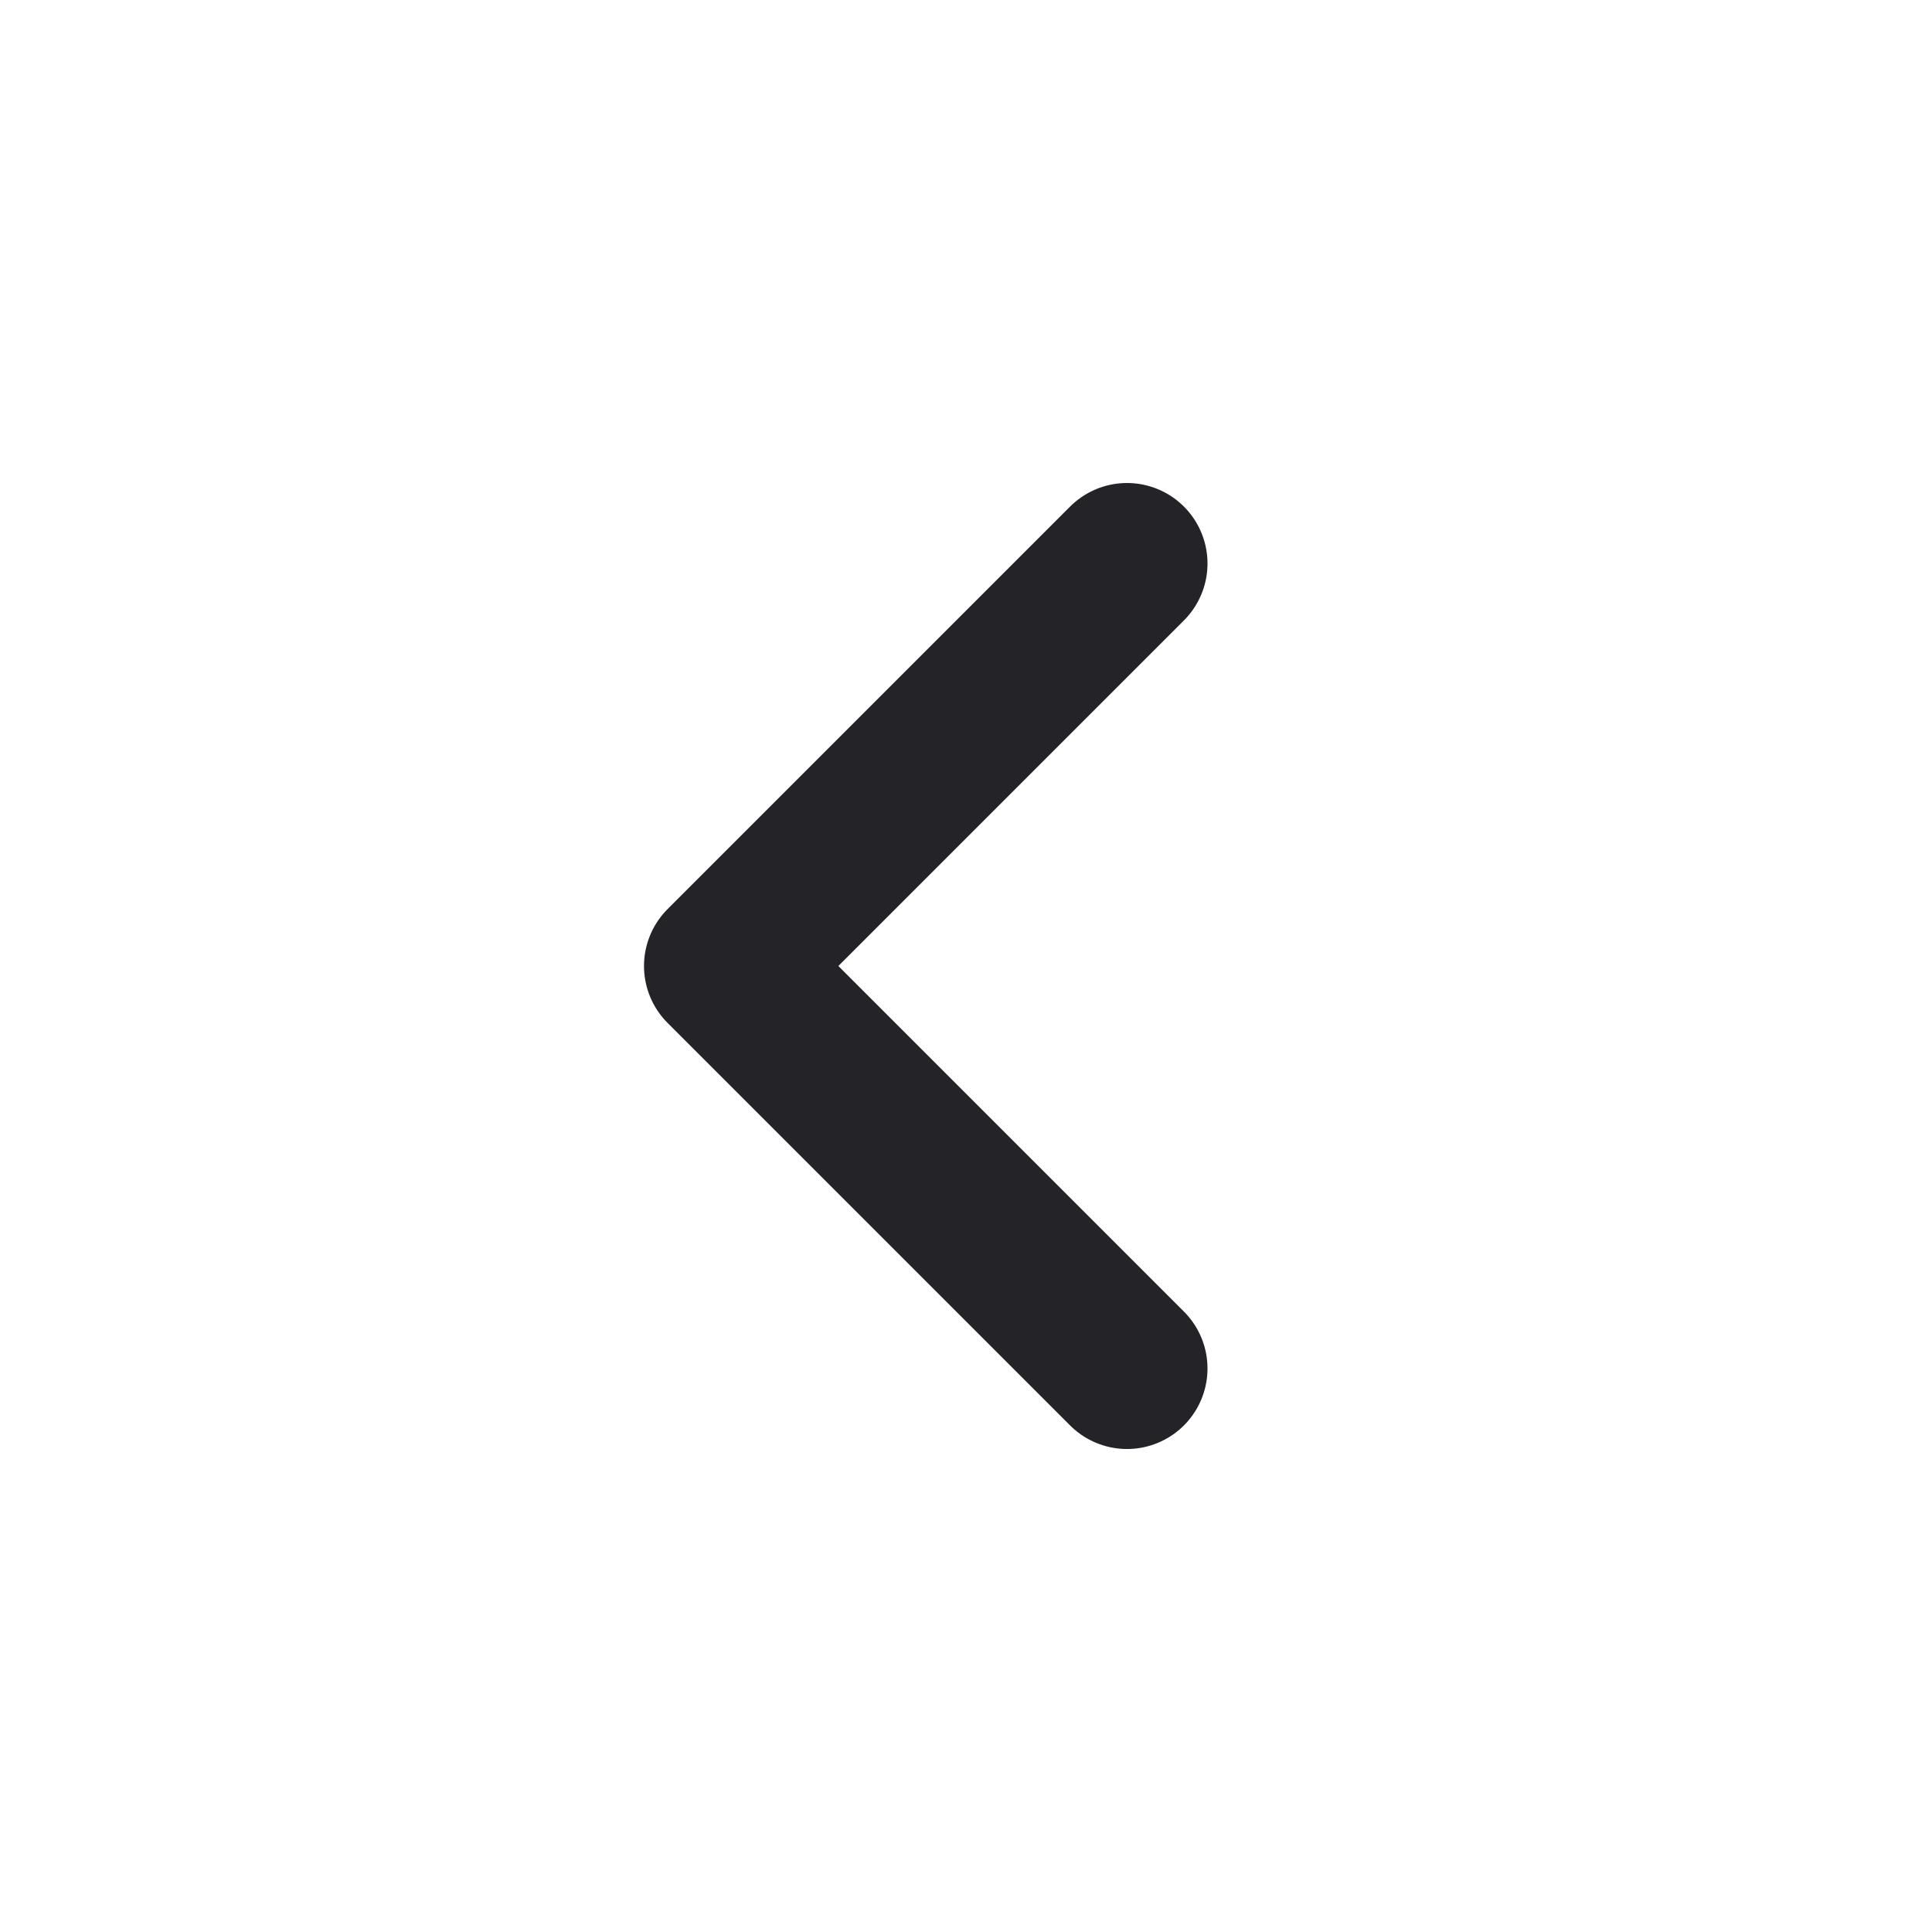 <svg width="36" height="36" viewBox="0 0 36 36" fill="none" xmlns="http://www.w3.org/2000/svg">
<g clip-path="url(#clip0_388_8040)">
<path d="M21 10.5L13.5 18L21 25.5" stroke="#242328" stroke-width="3" stroke-linecap="round" stroke-linejoin="round"/>
</g>
<defs>
<clipPath id="clip0_388_8040">
<rect width="36" height="36" rx="12" fill="white"/>
</clipPath>
</defs>
</svg>
